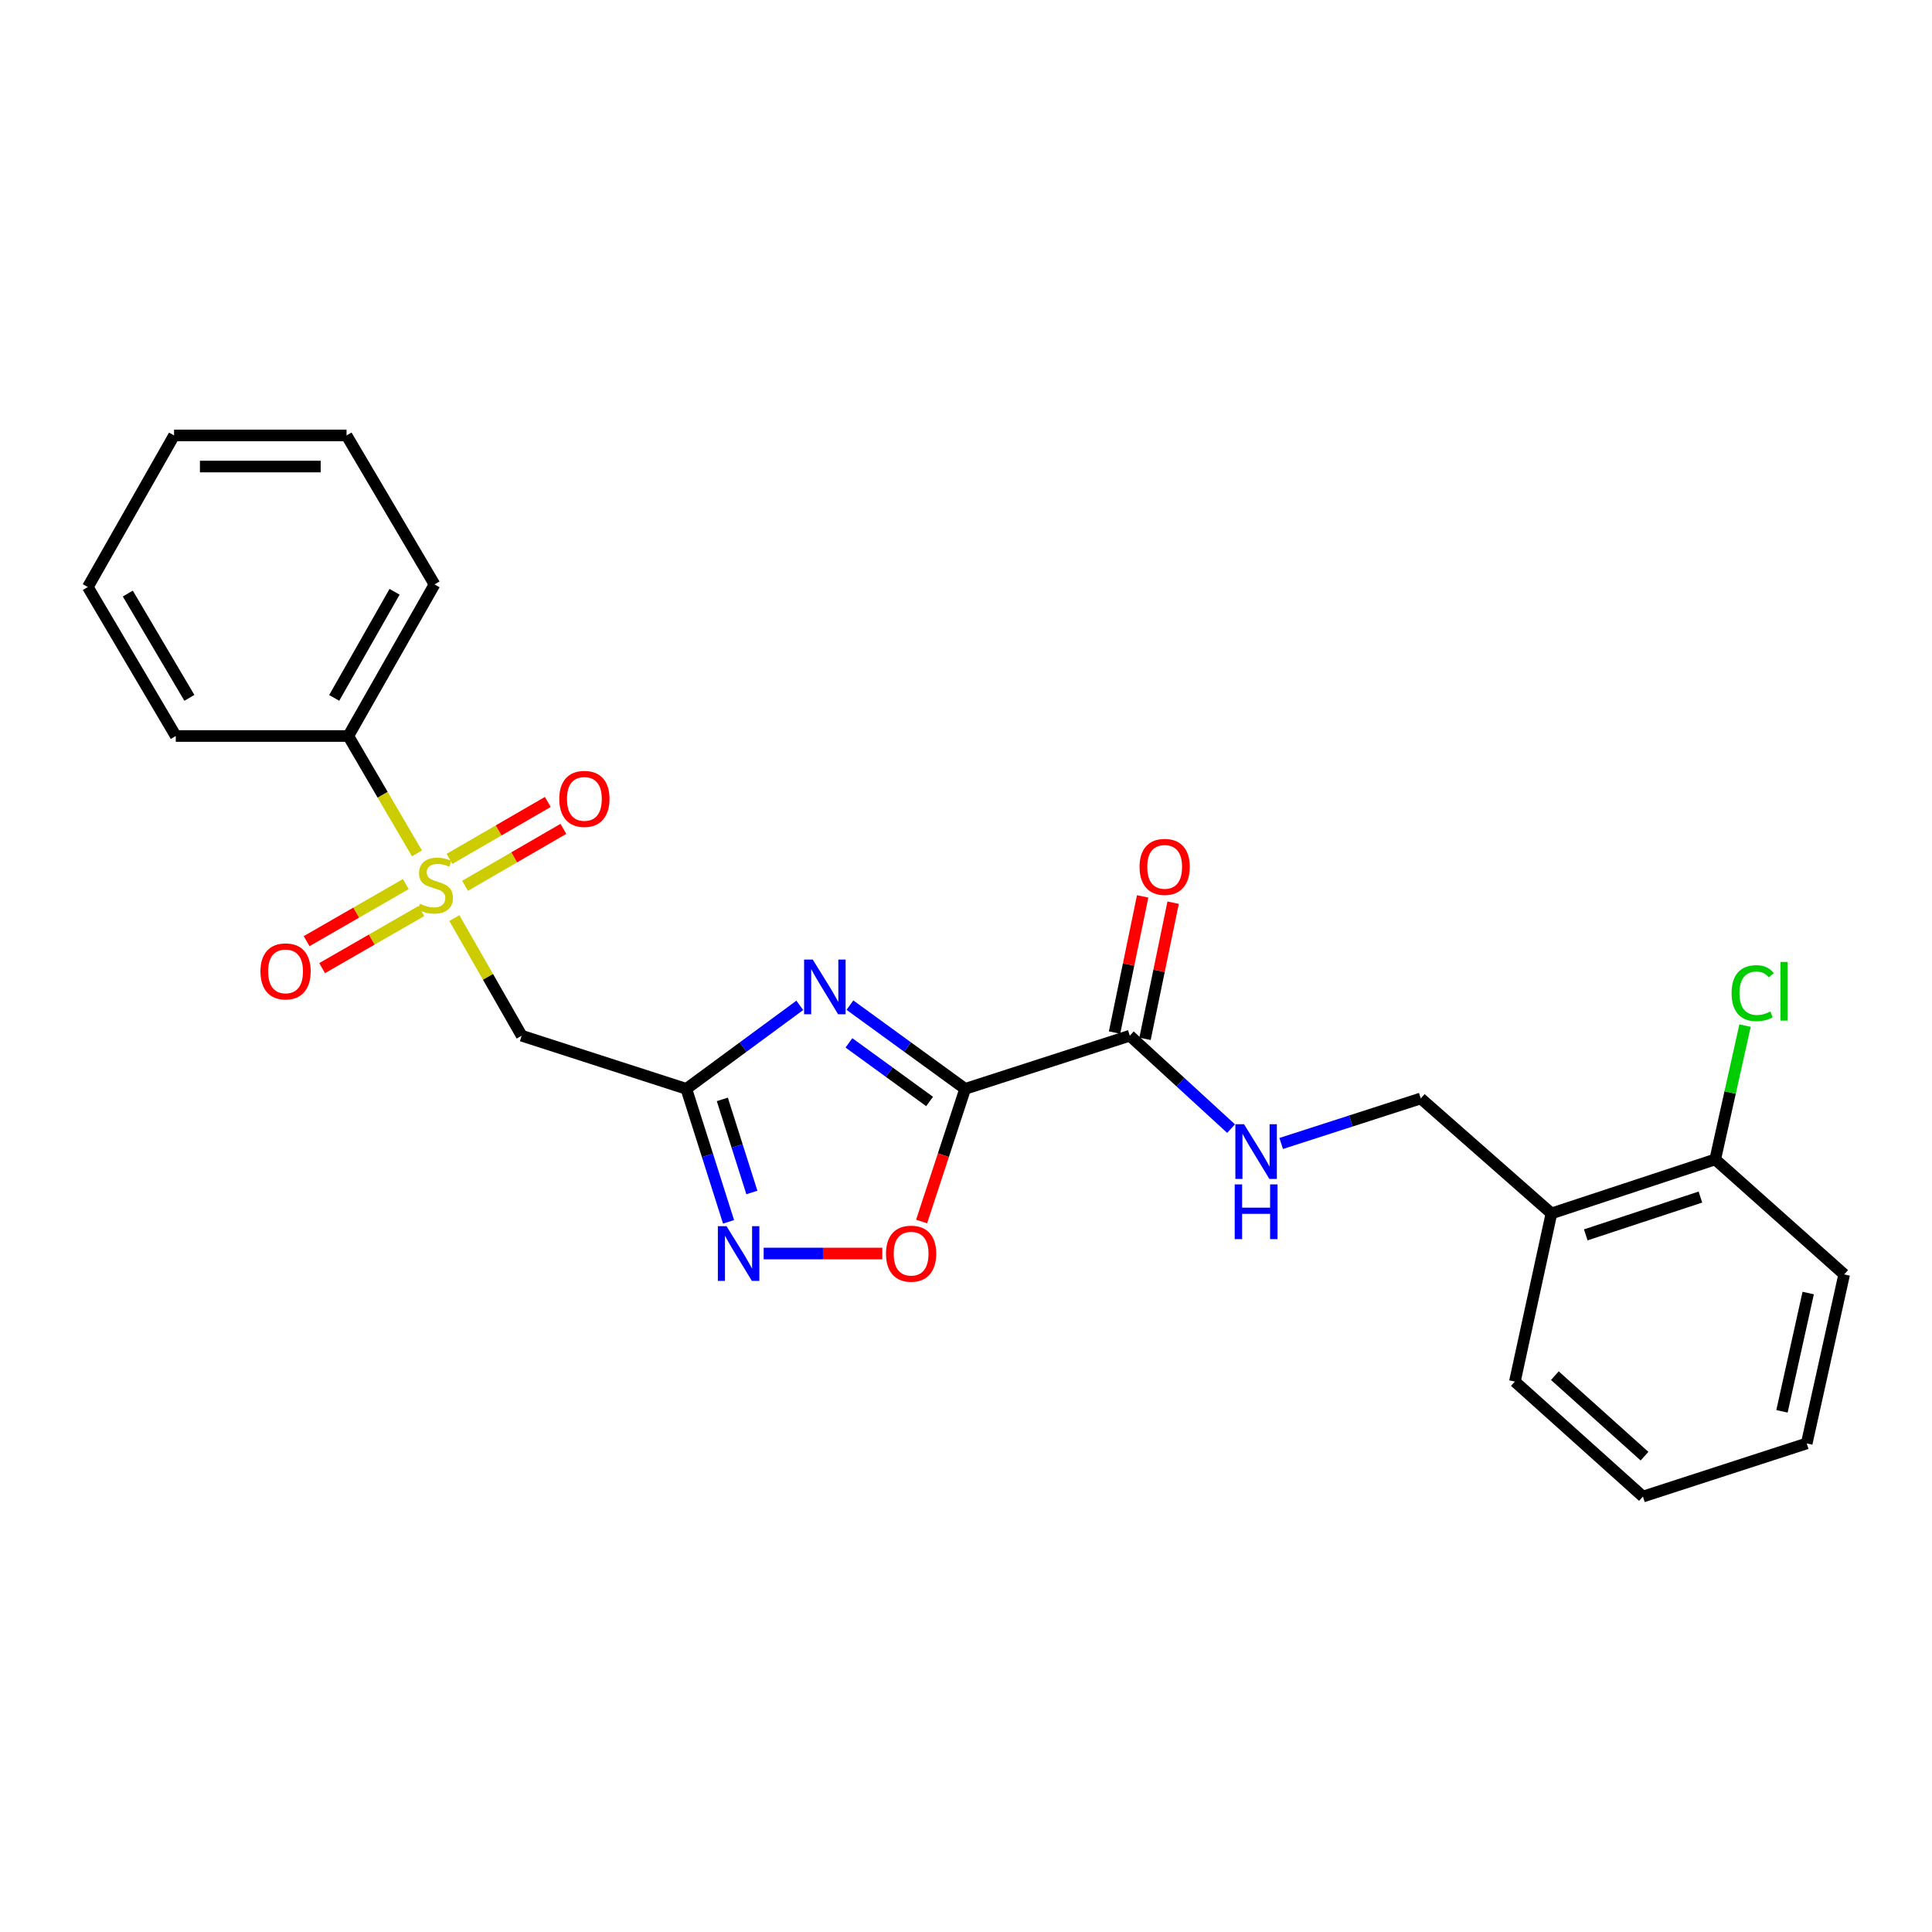 <?xml version='1.0' encoding='iso-8859-1'?>
<svg version='1.1' baseProfile='full'
              xmlns='http://www.w3.org/2000/svg'
                      xmlns:rdkit='http://www.rdkit.org/xml'
                      xmlns:xlink='http://www.w3.org/1999/xlink'
                  xml:space='preserve'
width='1000px' height='1000px' viewBox='0 0 1000 1000'>
<!-- END OF HEADER -->
<rect style='opacity:1.0;fill:#FFFFFF;stroke:none' width='1000' height='1000' x='0' y='0'> </rect>
<path class='bond-0' d='M 499.562,563.594 L 469.743,541.927' style='fill:none;fill-rule:evenodd;stroke:#000000;stroke-width:6px;stroke-linecap:butt;stroke-linejoin:miter;stroke-opacity:1' />
<path class='bond-0' d='M 469.743,541.927 L 439.925,520.259' style='fill:none;fill-rule:evenodd;stroke:#0000FF;stroke-width:6px;stroke-linecap:butt;stroke-linejoin:miter;stroke-opacity:1' />
<path class='bond-0' d='M 481.151,570.12 L 460.278,554.953' style='fill:none;fill-rule:evenodd;stroke:#000000;stroke-width:6px;stroke-linecap:butt;stroke-linejoin:miter;stroke-opacity:1' />
<path class='bond-0' d='M 460.278,554.953 L 439.405,539.786' style='fill:none;fill-rule:evenodd;stroke:#0000FF;stroke-width:6px;stroke-linecap:butt;stroke-linejoin:miter;stroke-opacity:1' />
<path class='bond-5' d='M 499.562,563.594 L 488.293,597.926' style='fill:none;fill-rule:evenodd;stroke:#000000;stroke-width:6px;stroke-linecap:butt;stroke-linejoin:miter;stroke-opacity:1' />
<path class='bond-5' d='M 488.293,597.926 L 477.025,632.257' style='fill:none;fill-rule:evenodd;stroke:#FF0000;stroke-width:6px;stroke-linecap:butt;stroke-linejoin:miter;stroke-opacity:1' />
<path class='bond-6' d='M 499.562,563.594 L 584.778,536.078' style='fill:none;fill-rule:evenodd;stroke:#000000;stroke-width:6px;stroke-linecap:butt;stroke-linejoin:miter;stroke-opacity:1' />
<path class='bond-2' d='M 413.976,520.368 L 384.613,541.981' style='fill:none;fill-rule:evenodd;stroke:#0000FF;stroke-width:6px;stroke-linecap:butt;stroke-linejoin:miter;stroke-opacity:1' />
<path class='bond-2' d='M 384.613,541.981 L 355.251,563.594' style='fill:none;fill-rule:evenodd;stroke:#000000;stroke-width:6px;stroke-linecap:butt;stroke-linejoin:miter;stroke-opacity:1' />
<path class='bond-1' d='M 235.172,475.199 L 252.594,505.638' style='fill:none;fill-rule:evenodd;stroke:#CCCC00;stroke-width:6px;stroke-linecap:butt;stroke-linejoin:miter;stroke-opacity:1' />
<path class='bond-1' d='M 252.594,505.638 L 270.017,536.078' style='fill:none;fill-rule:evenodd;stroke:#000000;stroke-width:6px;stroke-linecap:butt;stroke-linejoin:miter;stroke-opacity:1' />
<path class='bond-8' d='M 240.711,458.492 L 266.162,443.756' style='fill:none;fill-rule:evenodd;stroke:#CCCC00;stroke-width:6px;stroke-linecap:butt;stroke-linejoin:miter;stroke-opacity:1' />
<path class='bond-8' d='M 266.162,443.756 L 291.614,429.019' style='fill:none;fill-rule:evenodd;stroke:#FF0000;stroke-width:6px;stroke-linecap:butt;stroke-linejoin:miter;stroke-opacity:1' />
<path class='bond-8' d='M 232.643,444.557 L 258.094,429.821' style='fill:none;fill-rule:evenodd;stroke:#CCCC00;stroke-width:6px;stroke-linecap:butt;stroke-linejoin:miter;stroke-opacity:1' />
<path class='bond-8' d='M 258.094,429.821 L 283.545,415.084' style='fill:none;fill-rule:evenodd;stroke:#FF0000;stroke-width:6px;stroke-linecap:butt;stroke-linejoin:miter;stroke-opacity:1' />
<path class='bond-9' d='M 210.037,457.606 L 184.371,472.375' style='fill:none;fill-rule:evenodd;stroke:#CCCC00;stroke-width:6px;stroke-linecap:butt;stroke-linejoin:miter;stroke-opacity:1' />
<path class='bond-9' d='M 184.371,472.375 L 158.706,487.143' style='fill:none;fill-rule:evenodd;stroke:#FF0000;stroke-width:6px;stroke-linecap:butt;stroke-linejoin:miter;stroke-opacity:1' />
<path class='bond-9' d='M 218.068,471.562 L 192.402,486.331' style='fill:none;fill-rule:evenodd;stroke:#CCCC00;stroke-width:6px;stroke-linecap:butt;stroke-linejoin:miter;stroke-opacity:1' />
<path class='bond-9' d='M 192.402,486.331 L 166.737,501.1' style='fill:none;fill-rule:evenodd;stroke:#FF0000;stroke-width:6px;stroke-linecap:butt;stroke-linejoin:miter;stroke-opacity:1' />
<path class='bond-10' d='M 215.808,441.719 L 198.045,411.34' style='fill:none;fill-rule:evenodd;stroke:#CCCC00;stroke-width:6px;stroke-linecap:butt;stroke-linejoin:miter;stroke-opacity:1' />
<path class='bond-10' d='M 198.045,411.34 L 180.283,380.96' style='fill:none;fill-rule:evenodd;stroke:#000000;stroke-width:6px;stroke-linecap:butt;stroke-linejoin:miter;stroke-opacity:1' />
<path class='bond-4' d='M 355.251,563.594 L 270.017,536.078' style='fill:none;fill-rule:evenodd;stroke:#000000;stroke-width:6px;stroke-linecap:butt;stroke-linejoin:miter;stroke-opacity:1' />
<path class='bond-25' d='M 355.251,563.594 L 366.174,598.009' style='fill:none;fill-rule:evenodd;stroke:#000000;stroke-width:6px;stroke-linecap:butt;stroke-linejoin:miter;stroke-opacity:1' />
<path class='bond-25' d='M 366.174,598.009 L 377.098,632.424' style='fill:none;fill-rule:evenodd;stroke:#0000FF;stroke-width:6px;stroke-linecap:butt;stroke-linejoin:miter;stroke-opacity:1' />
<path class='bond-25' d='M 373.875,569.047 L 381.522,593.138' style='fill:none;fill-rule:evenodd;stroke:#000000;stroke-width:6px;stroke-linecap:butt;stroke-linejoin:miter;stroke-opacity:1' />
<path class='bond-25' d='M 381.522,593.138 L 389.169,617.228' style='fill:none;fill-rule:evenodd;stroke:#0000FF;stroke-width:6px;stroke-linecap:butt;stroke-linejoin:miter;stroke-opacity:1' />
<path class='bond-3' d='M 395.274,648.82 L 425.978,648.82' style='fill:none;fill-rule:evenodd;stroke:#0000FF;stroke-width:6px;stroke-linecap:butt;stroke-linejoin:miter;stroke-opacity:1' />
<path class='bond-3' d='M 425.978,648.82 L 456.681,648.82' style='fill:none;fill-rule:evenodd;stroke:#FF0000;stroke-width:6px;stroke-linecap:butt;stroke-linejoin:miter;stroke-opacity:1' />
<path class='bond-7' d='M 584.778,536.078 L 610.991,560.121' style='fill:none;fill-rule:evenodd;stroke:#000000;stroke-width:6px;stroke-linecap:butt;stroke-linejoin:miter;stroke-opacity:1' />
<path class='bond-7' d='M 610.991,560.121 L 637.203,584.164' style='fill:none;fill-rule:evenodd;stroke:#0000FF;stroke-width:6px;stroke-linecap:butt;stroke-linejoin:miter;stroke-opacity:1' />
<path class='bond-13' d='M 592.663,537.705 L 599.935,502.466' style='fill:none;fill-rule:evenodd;stroke:#000000;stroke-width:6px;stroke-linecap:butt;stroke-linejoin:miter;stroke-opacity:1' />
<path class='bond-13' d='M 599.935,502.466 L 607.208,467.227' style='fill:none;fill-rule:evenodd;stroke:#FF0000;stroke-width:6px;stroke-linecap:butt;stroke-linejoin:miter;stroke-opacity:1' />
<path class='bond-13' d='M 576.893,534.45 L 584.165,499.212' style='fill:none;fill-rule:evenodd;stroke:#000000;stroke-width:6px;stroke-linecap:butt;stroke-linejoin:miter;stroke-opacity:1' />
<path class='bond-13' d='M 584.165,499.212 L 591.438,463.973' style='fill:none;fill-rule:evenodd;stroke:#FF0000;stroke-width:6px;stroke-linecap:butt;stroke-linejoin:miter;stroke-opacity:1' />
<path class='bond-12' d='M 663.14,591.861 L 699.263,580.206' style='fill:none;fill-rule:evenodd;stroke:#0000FF;stroke-width:6px;stroke-linecap:butt;stroke-linejoin:miter;stroke-opacity:1' />
<path class='bond-12' d='M 699.263,580.206 L 735.386,568.55' style='fill:none;fill-rule:evenodd;stroke:#000000;stroke-width:6px;stroke-linecap:butt;stroke-linejoin:miter;stroke-opacity:1' />
<path class='bond-17' d='M 180.283,380.96 L 224.913,302.498' style='fill:none;fill-rule:evenodd;stroke:#000000;stroke-width:6px;stroke-linecap:butt;stroke-linejoin:miter;stroke-opacity:1' />
<path class='bond-17' d='M 172.981,361.23 L 204.222,306.306' style='fill:none;fill-rule:evenodd;stroke:#000000;stroke-width:6px;stroke-linecap:butt;stroke-linejoin:miter;stroke-opacity:1' />
<path class='bond-18' d='M 180.283,380.96 L 90.988,380.96' style='fill:none;fill-rule:evenodd;stroke:#000000;stroke-width:6px;stroke-linecap:butt;stroke-linejoin:miter;stroke-opacity:1' />
<path class='bond-11' d='M 803.024,628.066 L 735.386,568.55' style='fill:none;fill-rule:evenodd;stroke:#000000;stroke-width:6px;stroke-linecap:butt;stroke-linejoin:miter;stroke-opacity:1' />
<path class='bond-14' d='M 803.024,628.066 L 887.802,600.111' style='fill:none;fill-rule:evenodd;stroke:#000000;stroke-width:6px;stroke-linecap:butt;stroke-linejoin:miter;stroke-opacity:1' />
<path class='bond-14' d='M 820.784,639.165 L 880.128,619.596' style='fill:none;fill-rule:evenodd;stroke:#000000;stroke-width:6px;stroke-linecap:butt;stroke-linejoin:miter;stroke-opacity:1' />
<path class='bond-16' d='M 803.024,628.066 L 784.095,715.098' style='fill:none;fill-rule:evenodd;stroke:#000000;stroke-width:6px;stroke-linecap:butt;stroke-linejoin:miter;stroke-opacity:1' />
<path class='bond-15' d='M 887.802,600.111 L 895.516,565.479' style='fill:none;fill-rule:evenodd;stroke:#000000;stroke-width:6px;stroke-linecap:butt;stroke-linejoin:miter;stroke-opacity:1' />
<path class='bond-15' d='M 895.516,565.479 L 903.229,530.848' style='fill:none;fill-rule:evenodd;stroke:#00CC00;stroke-width:6px;stroke-linecap:butt;stroke-linejoin:miter;stroke-opacity:1' />
<path class='bond-19' d='M 887.802,600.111 L 954.545,659.635' style='fill:none;fill-rule:evenodd;stroke:#000000;stroke-width:6px;stroke-linecap:butt;stroke-linejoin:miter;stroke-opacity:1' />
<path class='bond-20' d='M 784.095,715.098 L 850.383,774.622' style='fill:none;fill-rule:evenodd;stroke:#000000;stroke-width:6px;stroke-linecap:butt;stroke-linejoin:miter;stroke-opacity:1' />
<path class='bond-20' d='M 804.797,712.046 L 851.198,753.713' style='fill:none;fill-rule:evenodd;stroke:#000000;stroke-width:6px;stroke-linecap:butt;stroke-linejoin:miter;stroke-opacity:1' />
<path class='bond-22' d='M 224.913,302.498 L 179.371,225.378' style='fill:none;fill-rule:evenodd;stroke:#000000;stroke-width:6px;stroke-linecap:butt;stroke-linejoin:miter;stroke-opacity:1' />
<path class='bond-21' d='M 90.988,380.96 L 45.455,303.849' style='fill:none;fill-rule:evenodd;stroke:#000000;stroke-width:6px;stroke-linecap:butt;stroke-linejoin:miter;stroke-opacity:1' />
<path class='bond-21' d='M 98.023,361.206 L 66.15,307.229' style='fill:none;fill-rule:evenodd;stroke:#000000;stroke-width:6px;stroke-linecap:butt;stroke-linejoin:miter;stroke-opacity:1' />
<path class='bond-26' d='M 954.545,659.635 L 935.16,747.114' style='fill:none;fill-rule:evenodd;stroke:#000000;stroke-width:6px;stroke-linecap:butt;stroke-linejoin:miter;stroke-opacity:1' />
<path class='bond-26' d='M 935.917,669.273 L 922.347,730.509' style='fill:none;fill-rule:evenodd;stroke:#000000;stroke-width:6px;stroke-linecap:butt;stroke-linejoin:miter;stroke-opacity:1' />
<path class='bond-23' d='M 850.383,774.622 L 935.16,747.114' style='fill:none;fill-rule:evenodd;stroke:#000000;stroke-width:6px;stroke-linecap:butt;stroke-linejoin:miter;stroke-opacity:1' />
<path class='bond-24' d='M 45.455,303.849 L 90.093,225.378' style='fill:none;fill-rule:evenodd;stroke:#000000;stroke-width:6px;stroke-linecap:butt;stroke-linejoin:miter;stroke-opacity:1' />
<path class='bond-27' d='M 179.371,225.378 L 90.093,225.378' style='fill:none;fill-rule:evenodd;stroke:#000000;stroke-width:6px;stroke-linecap:butt;stroke-linejoin:miter;stroke-opacity:1' />
<path class='bond-27' d='M 165.979,241.48 L 103.485,241.48' style='fill:none;fill-rule:evenodd;stroke:#000000;stroke-width:6px;stroke-linecap:butt;stroke-linejoin:miter;stroke-opacity:1' />
<path  class='atom-1' d='M 420.681 496.664
L 429.961 511.664
Q 430.881 513.144, 432.361 515.824
Q 433.841 518.504, 433.921 518.664
L 433.921 496.664
L 437.681 496.664
L 437.681 524.984
L 433.801 524.984
L 423.841 508.584
Q 422.681 506.664, 421.441 504.464
Q 420.241 502.264, 419.881 501.584
L 419.881 524.984
L 416.201 524.984
L 416.201 496.664
L 420.681 496.664
' fill='#0000FF'/>
<path  class='atom-2' d='M 217.369 467.792
Q 217.689 467.912, 219.009 468.472
Q 220.329 469.032, 221.769 469.392
Q 223.249 469.712, 224.689 469.712
Q 227.369 469.712, 228.929 468.432
Q 230.489 467.112, 230.489 464.832
Q 230.489 463.272, 229.689 462.312
Q 228.929 461.352, 227.729 460.832
Q 226.529 460.312, 224.529 459.712
Q 222.009 458.952, 220.489 458.232
Q 219.009 457.512, 217.929 455.992
Q 216.889 454.472, 216.889 451.912
Q 216.889 448.352, 219.289 446.152
Q 221.729 443.952, 226.529 443.952
Q 229.809 443.952, 233.529 445.512
L 232.609 448.592
Q 229.209 447.192, 226.649 447.192
Q 223.889 447.192, 222.369 448.352
Q 220.849 449.472, 220.889 451.432
Q 220.889 452.952, 221.649 453.872
Q 222.449 454.792, 223.569 455.312
Q 224.729 455.832, 226.649 456.432
Q 229.209 457.232, 230.729 458.032
Q 232.249 458.832, 233.329 460.472
Q 234.449 462.072, 234.449 464.832
Q 234.449 468.752, 231.809 470.872
Q 229.209 472.952, 224.849 472.952
Q 222.329 472.952, 220.409 472.392
Q 218.529 471.872, 216.289 470.952
L 217.369 467.792
' fill='#CCCC00'/>
<path  class='atom-4' d='M 376.042 634.66
L 385.322 649.66
Q 386.242 651.14, 387.722 653.82
Q 389.202 656.5, 389.282 656.66
L 389.282 634.66
L 393.042 634.66
L 393.042 662.98
L 389.162 662.98
L 379.202 646.58
Q 378.042 644.66, 376.802 642.46
Q 375.602 640.26, 375.242 639.58
L 375.242 662.98
L 371.562 662.98
L 371.562 634.66
L 376.042 634.66
' fill='#0000FF'/>
<path  class='atom-6' d='M 458.589 648.9
Q 458.589 642.1, 461.949 638.3
Q 465.309 634.5, 471.589 634.5
Q 477.869 634.5, 481.229 638.3
Q 484.589 642.1, 484.589 648.9
Q 484.589 655.78, 481.189 659.7
Q 477.789 663.58, 471.589 663.58
Q 465.349 663.58, 461.949 659.7
Q 458.589 655.82, 458.589 648.9
M 471.589 660.38
Q 475.909 660.38, 478.229 657.5
Q 480.589 654.58, 480.589 648.9
Q 480.589 643.34, 478.229 640.54
Q 475.909 637.7, 471.589 637.7
Q 467.269 637.7, 464.909 640.5
Q 462.589 643.3, 462.589 648.9
Q 462.589 654.62, 464.909 657.5
Q 467.269 660.38, 471.589 660.38
' fill='#FF0000'/>
<path  class='atom-8' d='M 643.901 581.889
L 653.181 596.889
Q 654.101 598.369, 655.581 601.049
Q 657.061 603.729, 657.141 603.889
L 657.141 581.889
L 660.901 581.889
L 660.901 610.209
L 657.021 610.209
L 647.061 593.809
Q 645.901 591.889, 644.661 589.689
Q 643.461 587.489, 643.101 586.809
L 643.101 610.209
L 639.421 610.209
L 639.421 581.889
L 643.901 581.889
' fill='#0000FF'/>
<path  class='atom-8' d='M 639.081 613.041
L 642.921 613.041
L 642.921 625.081
L 657.401 625.081
L 657.401 613.041
L 661.241 613.041
L 661.241 641.361
L 657.401 641.361
L 657.401 628.281
L 642.921 628.281
L 642.921 641.361
L 639.081 641.361
L 639.081 613.041
' fill='#0000FF'/>
<path  class='atom-9' d='M 289.48 413.504
Q 289.48 406.704, 292.84 402.904
Q 296.2 399.104, 302.48 399.104
Q 308.76 399.104, 312.12 402.904
Q 315.48 406.704, 315.48 413.504
Q 315.48 420.384, 312.08 424.304
Q 308.68 428.184, 302.48 428.184
Q 296.24 428.184, 292.84 424.304
Q 289.48 420.424, 289.48 413.504
M 302.48 424.984
Q 306.8 424.984, 309.12 422.104
Q 311.48 419.184, 311.48 413.504
Q 311.48 407.944, 309.12 405.144
Q 306.8 402.304, 302.48 402.304
Q 298.16 402.304, 295.8 405.104
Q 293.48 407.904, 293.48 413.504
Q 293.48 419.224, 295.8 422.104
Q 298.16 424.984, 302.48 424.984
' fill='#FF0000'/>
<path  class='atom-10' d='M 134.81 502.782
Q 134.81 495.982, 138.17 492.182
Q 141.53 488.382, 147.81 488.382
Q 154.09 488.382, 157.45 492.182
Q 160.81 495.982, 160.81 502.782
Q 160.81 509.662, 157.41 513.582
Q 154.01 517.462, 147.81 517.462
Q 141.57 517.462, 138.17 513.582
Q 134.81 509.702, 134.81 502.782
M 147.81 514.262
Q 152.13 514.262, 154.45 511.382
Q 156.81 508.462, 156.81 502.782
Q 156.81 497.222, 154.45 494.422
Q 152.13 491.582, 147.81 491.582
Q 143.49 491.582, 141.13 494.382
Q 138.81 497.182, 138.81 502.782
Q 138.81 508.502, 141.13 511.382
Q 143.49 514.262, 147.81 514.262
' fill='#FF0000'/>
<path  class='atom-14' d='M 589.83 448.687
Q 589.83 441.887, 593.19 438.087
Q 596.55 434.287, 602.83 434.287
Q 609.11 434.287, 612.47 438.087
Q 615.83 441.887, 615.83 448.687
Q 615.83 455.567, 612.43 459.487
Q 609.03 463.367, 602.83 463.367
Q 596.59 463.367, 593.19 459.487
Q 589.83 455.607, 589.83 448.687
M 602.83 460.167
Q 607.15 460.167, 609.47 457.287
Q 611.83 454.367, 611.83 448.687
Q 611.83 443.127, 609.47 440.327
Q 607.15 437.487, 602.83 437.487
Q 598.51 437.487, 596.15 440.287
Q 593.83 443.087, 593.83 448.687
Q 593.83 454.407, 596.15 457.287
Q 598.51 460.167, 602.83 460.167
' fill='#FF0000'/>
<path  class='atom-16' d='M 896.267 514.059
Q 896.267 507.019, 899.547 503.339
Q 902.867 499.619, 909.147 499.619
Q 914.987 499.619, 918.107 503.739
L 915.467 505.899
Q 913.187 502.899, 909.147 502.899
Q 904.867 502.899, 902.587 505.779
Q 900.347 508.619, 900.347 514.059
Q 900.347 519.659, 902.667 522.539
Q 905.027 525.419, 909.587 525.419
Q 912.707 525.419, 916.347 523.539
L 917.467 526.539
Q 915.987 527.499, 913.747 528.059
Q 911.507 528.619, 909.027 528.619
Q 902.867 528.619, 899.547 524.859
Q 896.267 521.099, 896.267 514.059
' fill='#00CC00'/>
<path  class='atom-16' d='M 921.547 497.899
L 925.227 497.899
L 925.227 528.259
L 921.547 528.259
L 921.547 497.899
' fill='#00CC00'/>
</svg>
